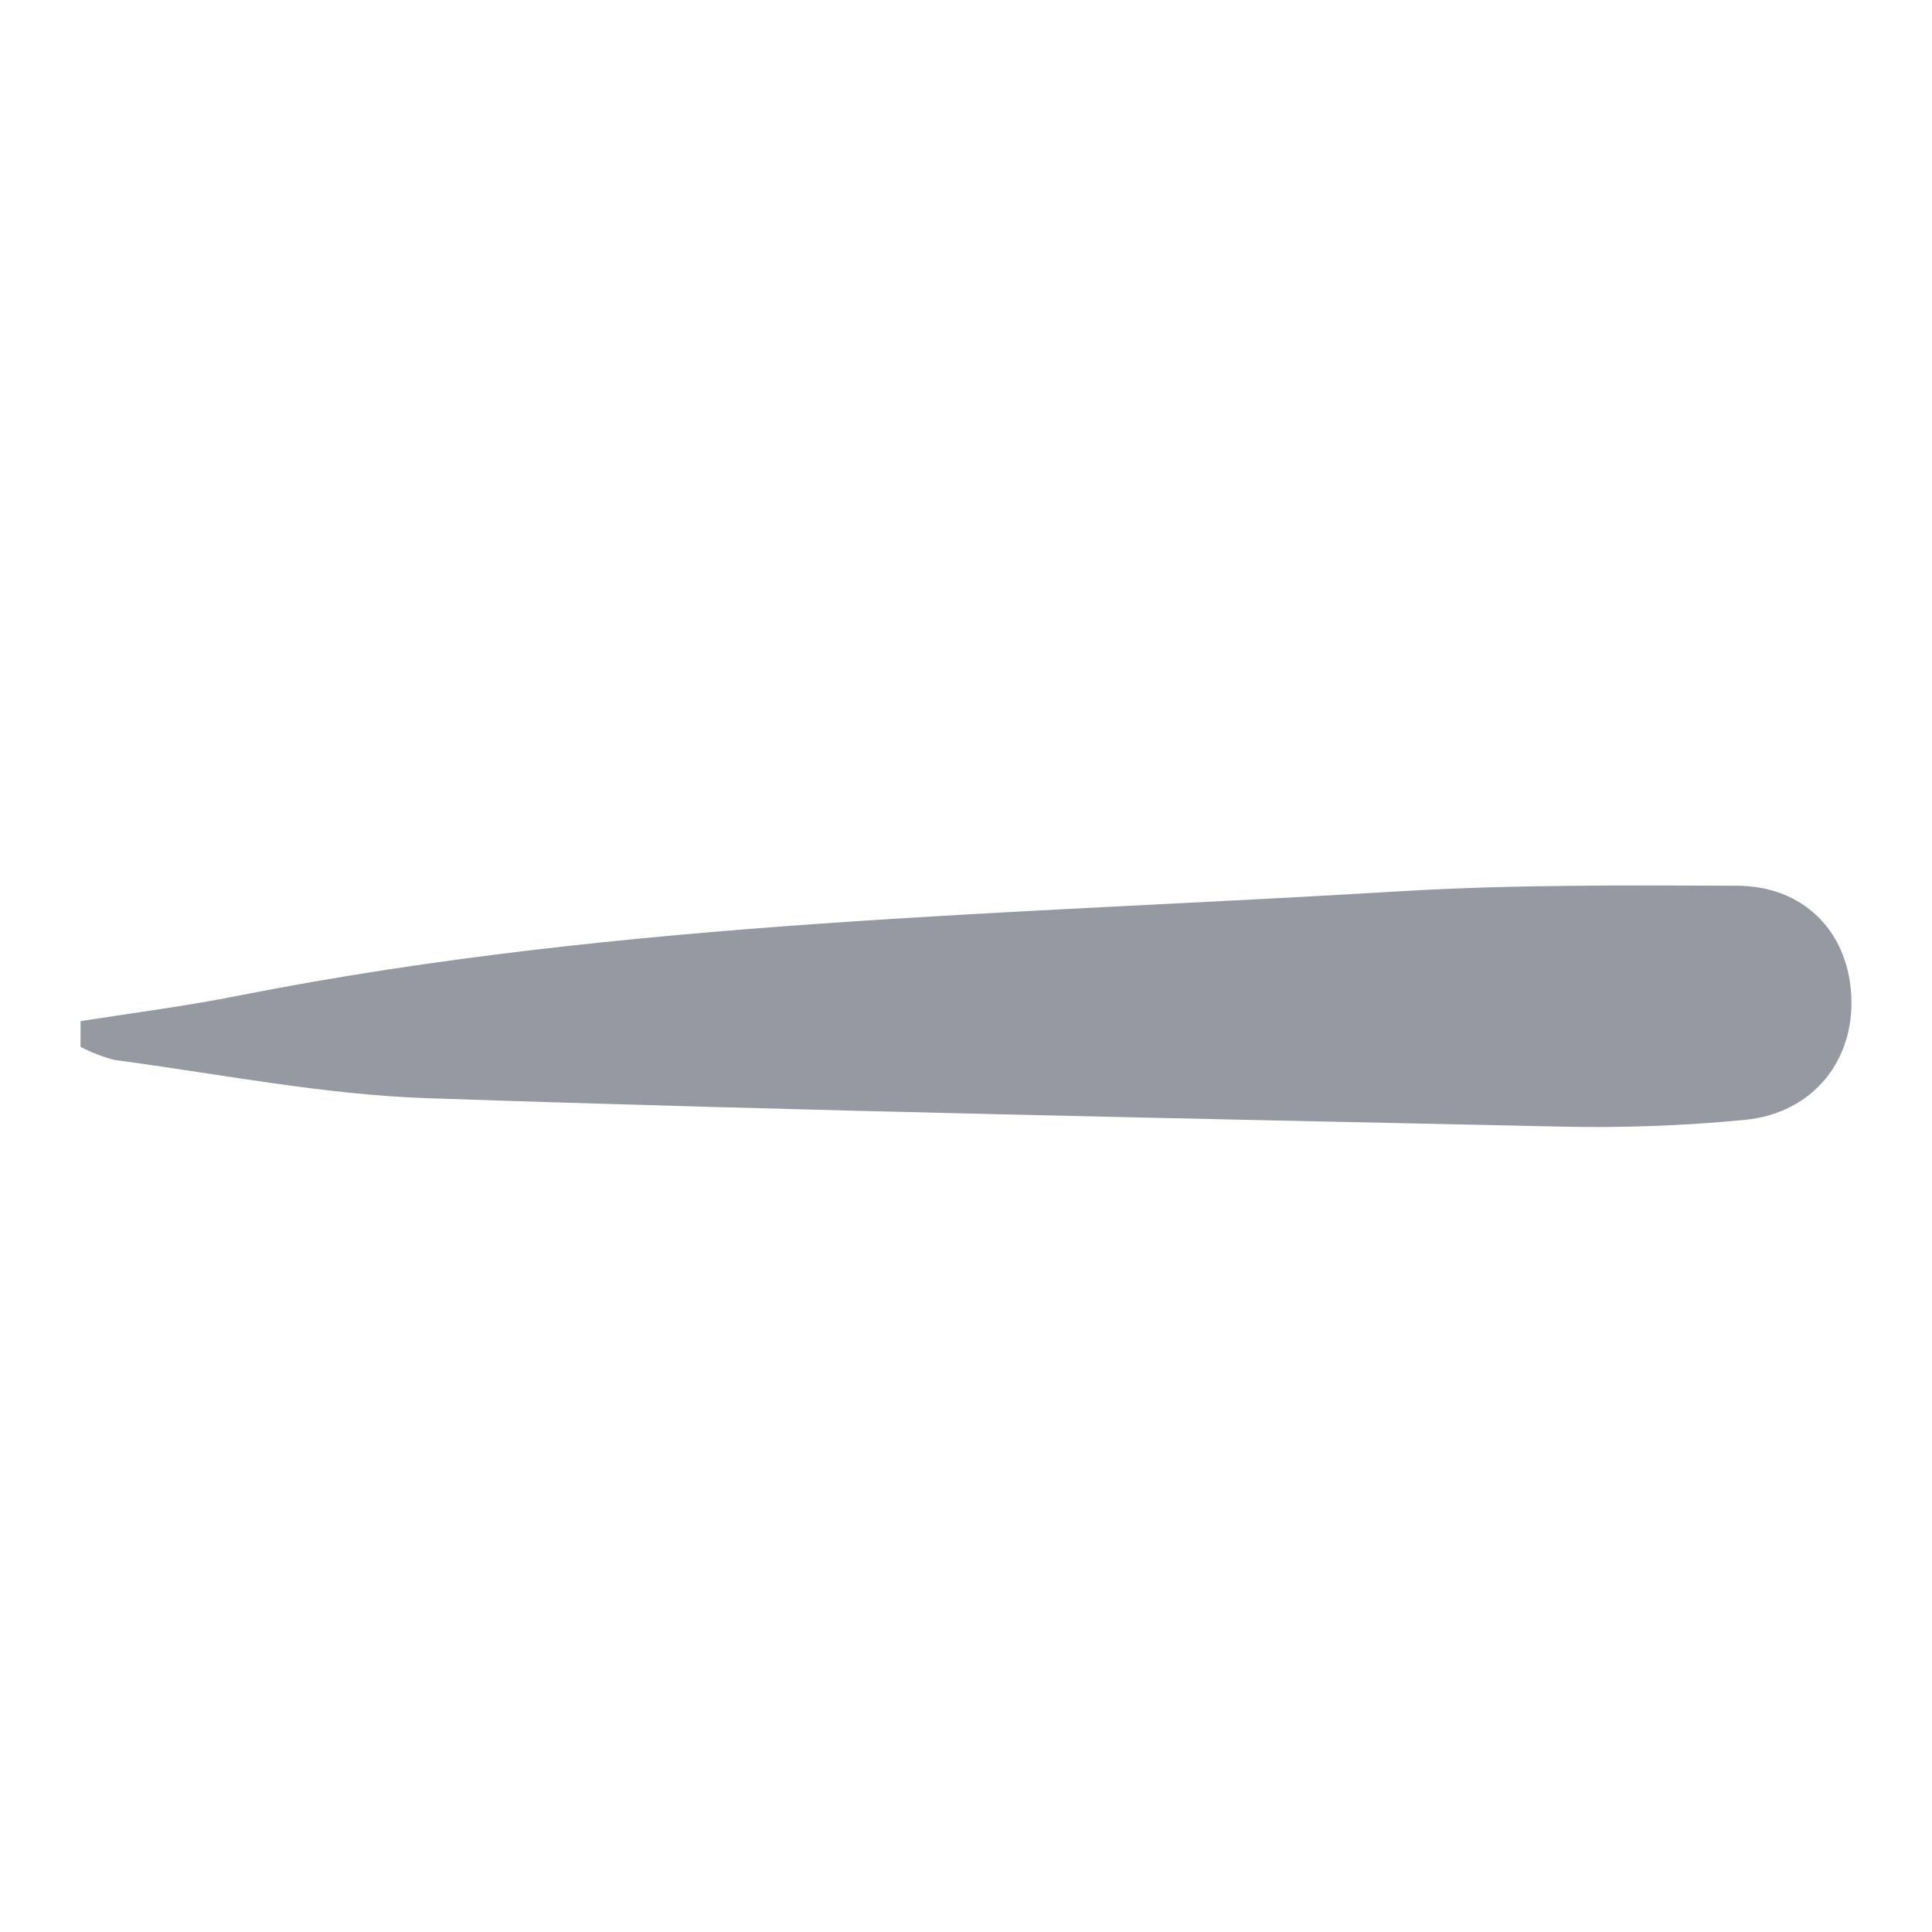 <svg xmlns="http://www.w3.org/2000/svg" fill="none" viewBox="0 0 24 24" height="24" width="24">
<path fill="#9499A2" d="M1.001 12.685C1.673 12.579 2.347 12.494 3.014 12.358C7.772 11.425 12.588 11.363 17.387 11.072C18.782 10.988 20.177 10.998 21.573 11.003C22.395 11.003 22.946 11.559 22.996 12.345C23.049 13.163 22.527 13.826 21.68 13.911C20.916 13.985 20.149 14.013 19.382 13.995C14.688 13.893 9.994 13.802 5.301 13.642C4.007 13.597 2.719 13.339 1.428 13.168C1.281 13.131 1.137 13.076 1 13.004L1.001 12.685Z"></path>
</svg>
